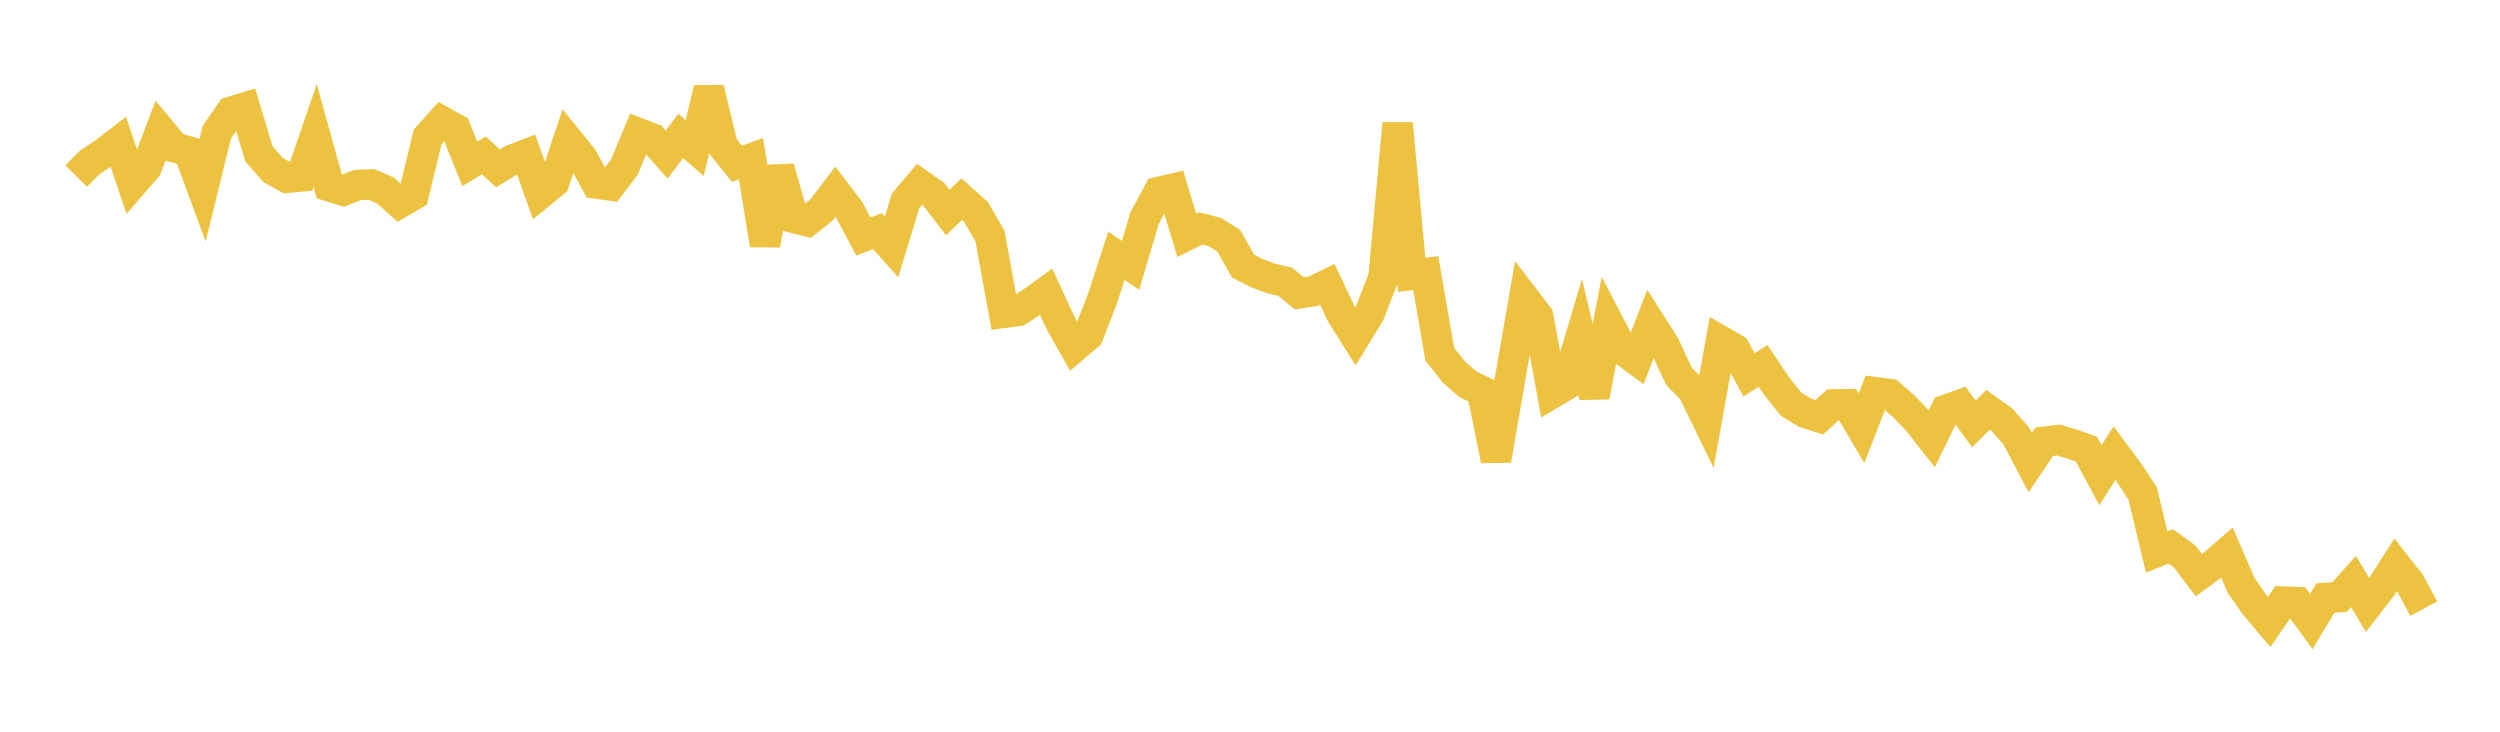 <svg width="164" height="48" xmlns="http://www.w3.org/2000/svg" xmlns:xlink="http://www.w3.org/1999/xlink"><path fill="none" stroke="rgb(237,194,64)" stroke-width="2" d="M5,11.546L5.922,10.623L6.844,10.023L7.766,9.308L8.689,12.055L9.611,10.996L10.533,8.562L11.455,9.669L12.377,9.939L13.299,12.437L14.222,8.68L15.144,7.331L16.066,7.048L16.988,10.095L17.91,11.151L18.832,11.662L19.754,11.578L20.677,8.89L21.599,12.222L22.521,12.508L23.443,12.135L24.365,12.097L25.287,12.499L26.21,13.322L27.132,12.778L28.054,8.978L28.976,7.948L29.898,8.459L30.82,10.749L31.743,10.196L32.665,11.04L33.587,10.479L34.509,10.127L35.431,12.711L36.353,11.959L37.275,9.209L38.198,10.345L39.12,12.037L40.042,12.168L40.964,10.95L41.886,8.736L42.808,9.093L43.731,10.138L44.653,8.918L45.575,9.711L46.497,5.813L47.419,9.593L48.341,10.744L49.263,10.403L50.186,16.06L51.108,10.993L52.03,14.282L52.952,14.517L53.874,13.794L54.796,12.579L55.719,13.79L56.641,15.517L57.563,15.162L58.485,16.196L59.407,13.175L60.329,12.09L61.251,12.739L62.174,13.941L63.096,13.06L64.018,13.89L64.94,15.482L65.862,20.519L66.784,20.397L67.707,19.804L68.629,19.14L69.551,21.142L70.473,22.774L71.395,21.983L72.317,19.605L73.24,16.774L74.162,17.409L75.084,14.308L76.006,12.595L76.928,12.381L77.85,15.438L78.772,14.98L79.695,15.223L80.617,15.805L81.539,17.453L82.461,17.925L83.383,18.269L84.305,18.482L85.228,19.243L86.15,19.103L87.072,18.656L87.994,20.607L88.916,22.075L89.838,20.57L90.76,18.196L91.683,8.105L92.605,18.031L93.527,17.915L94.449,23.236L95.371,24.405L96.293,25.207L97.216,25.654L98.138,30.189L99.06,24.853L99.982,19.549L100.904,20.753L101.826,25.794L102.749,25.245L103.671,22.157L104.593,26.014L105.515,21.173L106.437,22.941L107.359,23.621L108.281,21.218L109.204,22.665L110.126,24.664L111.048,25.616L111.97,27.504L112.892,22.367L113.814,22.899L114.737,24.588L115.659,24L116.581,25.373L117.503,26.52L118.425,27.077L119.347,27.375L120.269,26.529L121.192,26.52L122.114,28.093L123.036,25.73L123.958,25.849L124.88,26.649L125.802,27.606L126.725,28.78L127.647,26.885L128.569,26.558L129.491,27.811L130.413,26.886L131.335,27.545L132.257,28.583L133.18,30.346L134.102,28.977L135.024,28.864L135.946,29.138L136.868,29.459L137.79,31.17L138.713,29.727L139.635,30.968L140.557,32.371L141.479,36.21L142.401,35.847L143.323,36.515L144.246,37.734L145.168,37.052L146.09,36.251L147.012,38.392L147.934,39.716L148.856,40.804L149.778,39.464L150.701,39.505L151.623,40.774L152.545,39.229L153.467,39.175L154.389,38.142L155.311,39.687L156.234,38.496L157.156,37.05L158.078,38.224L159,39.93"></path></svg>